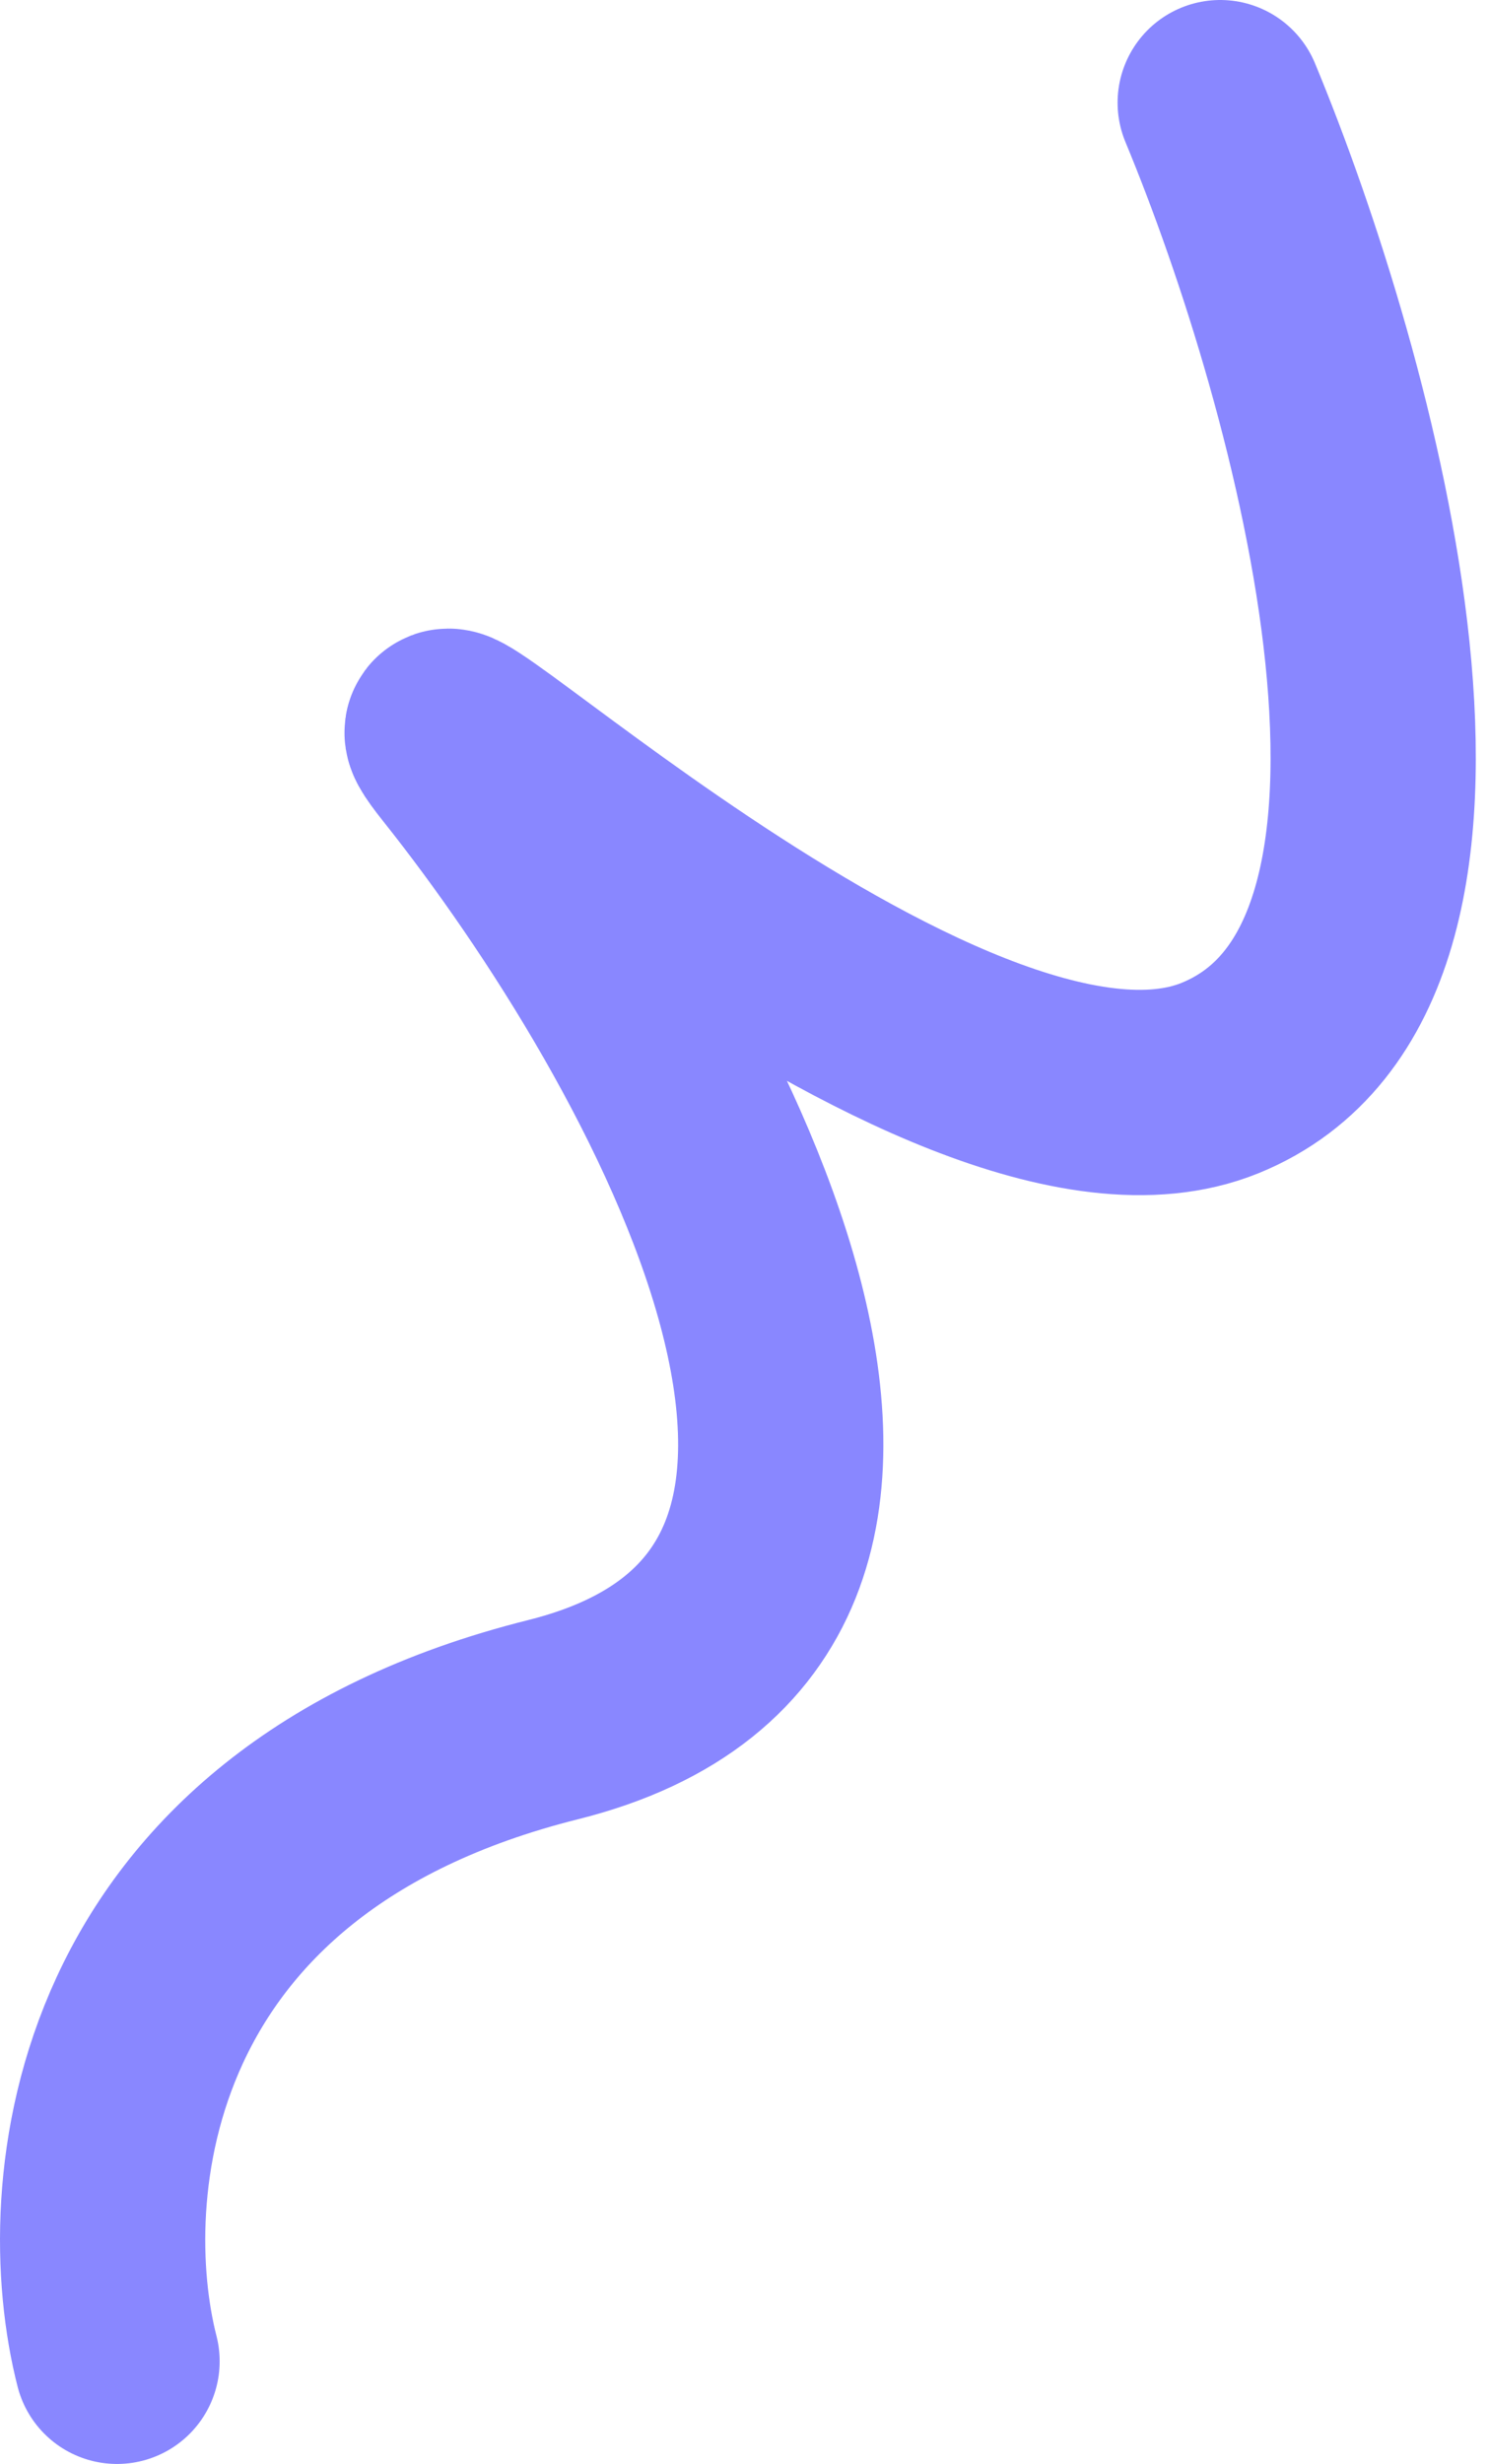 <?xml version="1.0" encoding="UTF-8"?> <svg xmlns="http://www.w3.org/2000/svg" width="58" height="96" viewBox="0 0 58 96" fill="none"> <path d="M4.562 92C2.895 85.5 3.962 71.4 21.562 67C39.162 62.6 26.562 40.167 18.061 29.5C13.28 23.5 36.761 46.4 47.562 42C58.361 37.6 52.062 14.833 47.562 4" stroke="#8987FF" stroke-width="8" stroke-linecap="round"></path> </svg> 